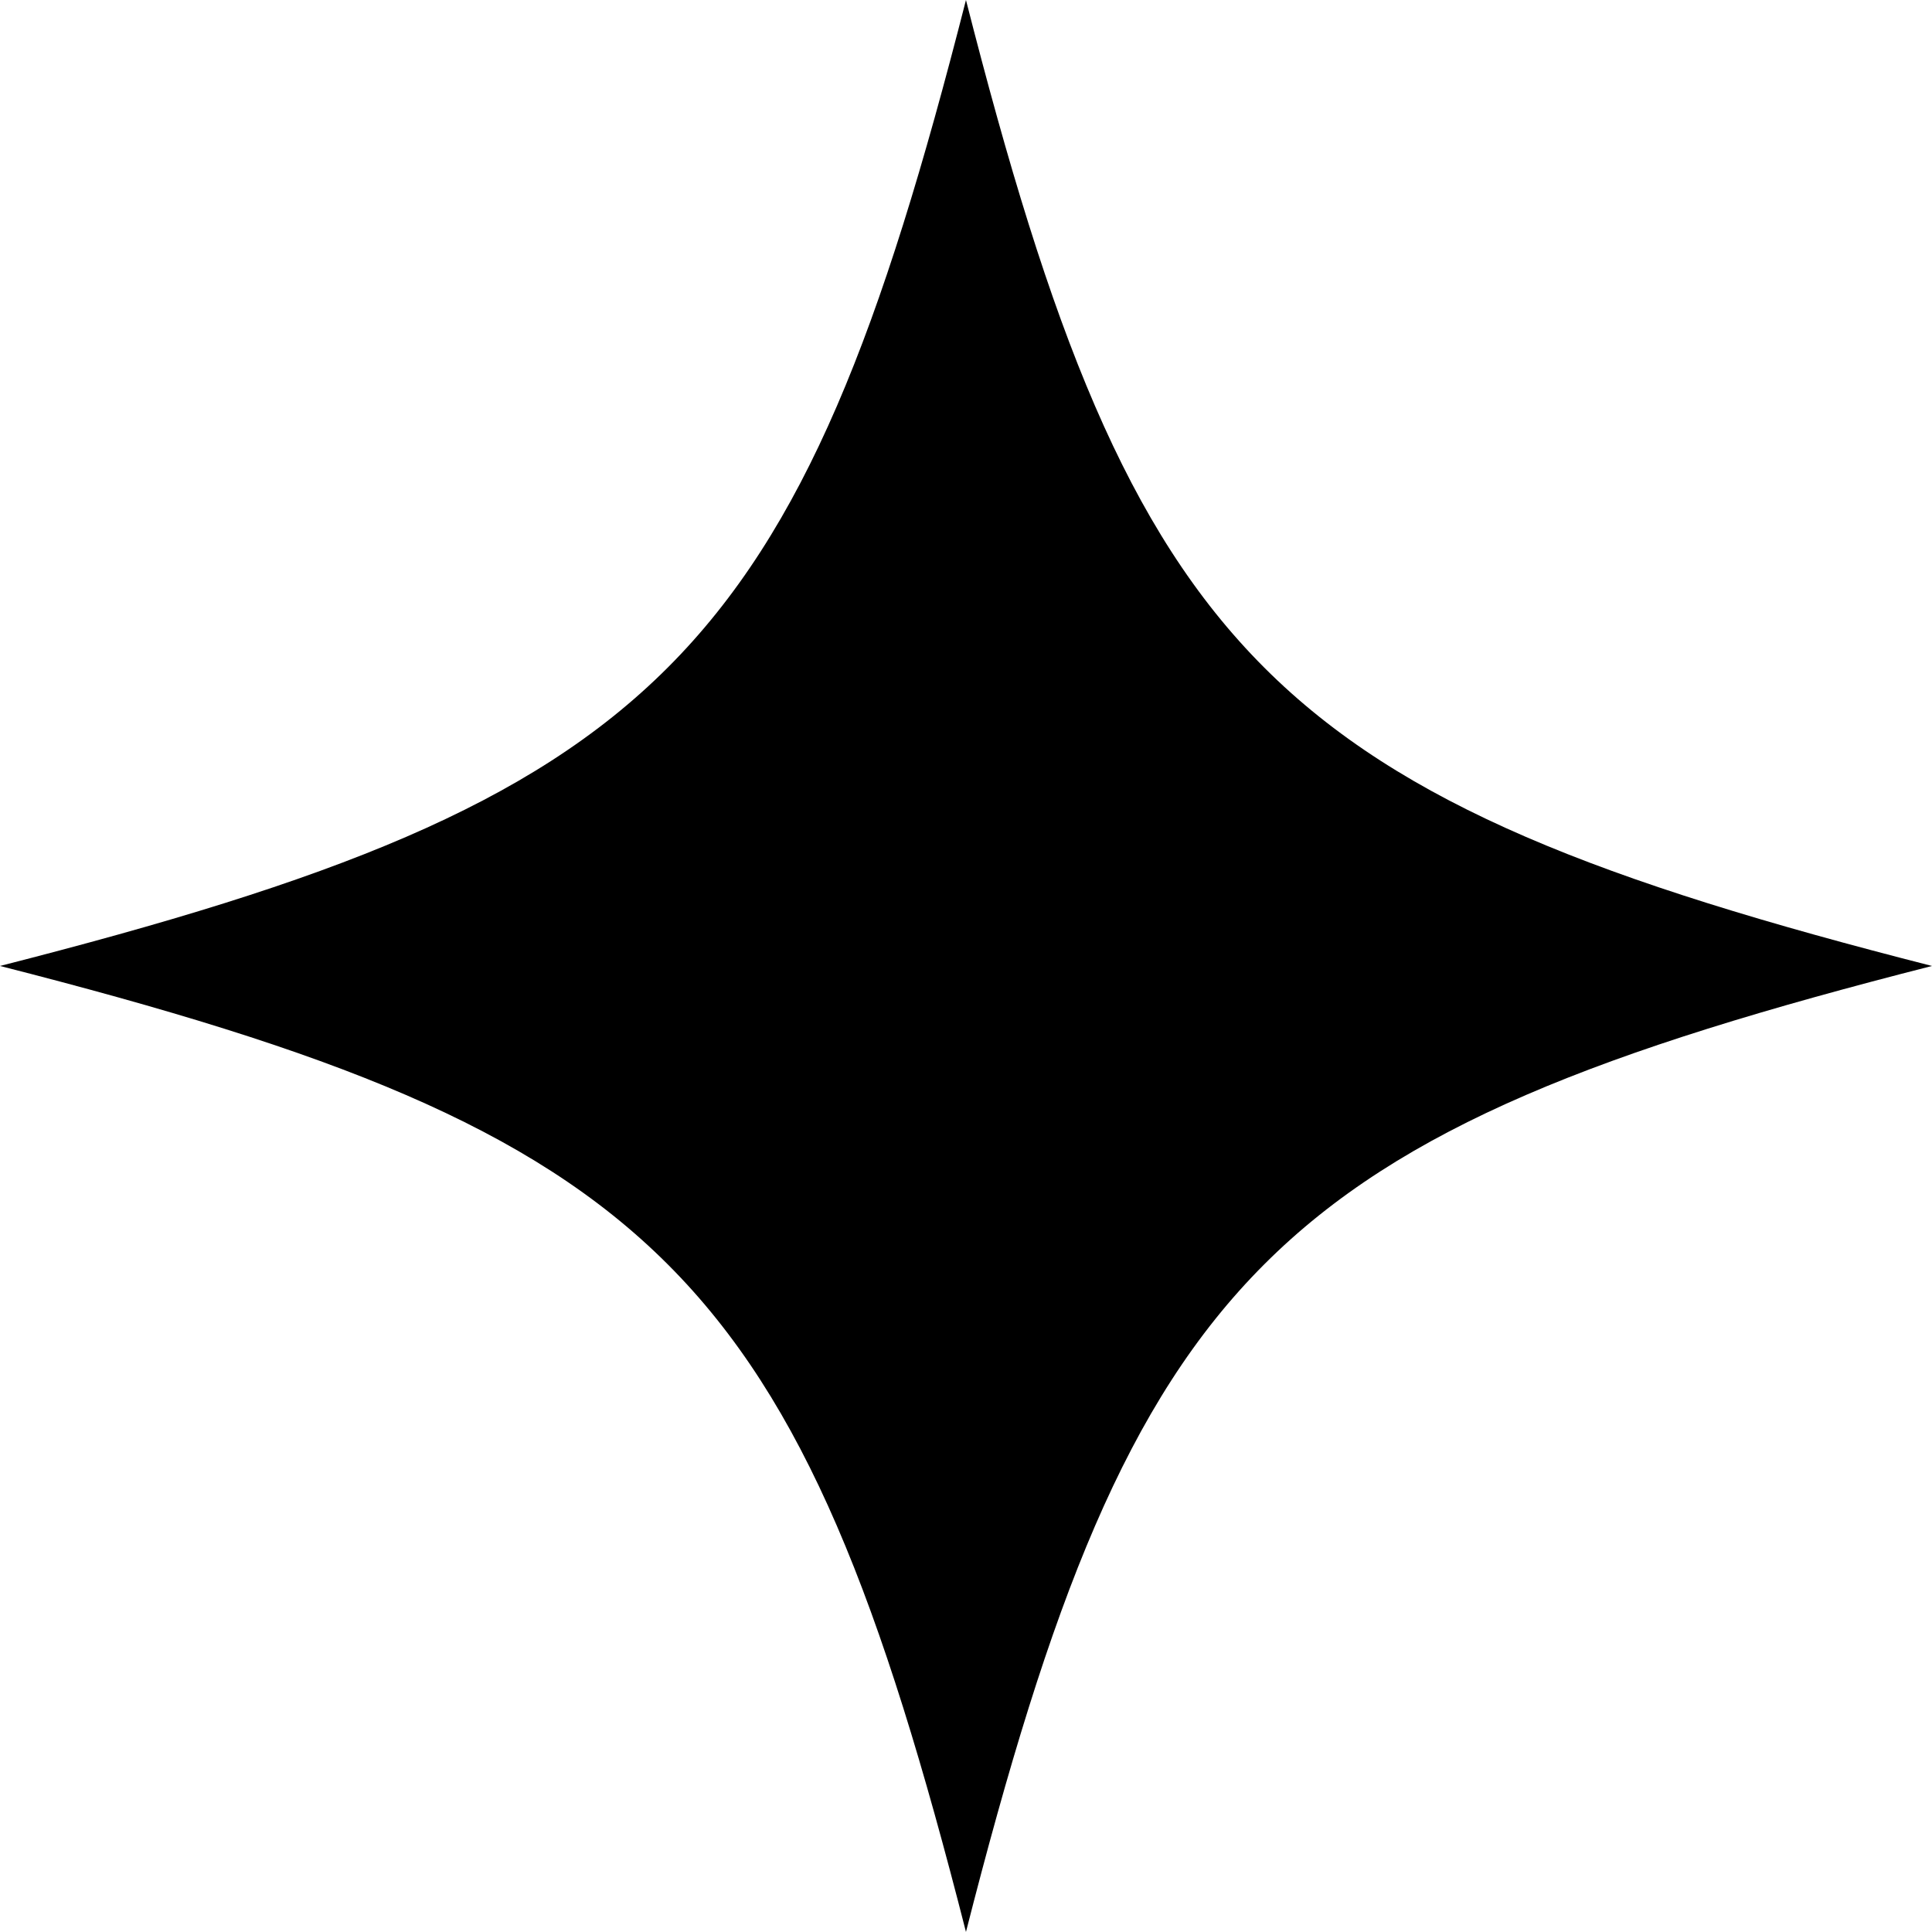 <svg xmlns="http://www.w3.org/2000/svg" width="26.505" height="26.504" viewBox="0 0 26.505 26.504">
  <path id="star1" d="M301.246,283.462c-9.068,2.311-10.941,4.185-13.253,13.252-2.312-9.067-4.184-10.941-13.252-13.252,9.068-2.311,10.94-4.185,13.252-13.252,2.312,9.067,4.185,10.941,13.253,13.252" transform="translate(-274.741 -270.21)"/>
</svg>
